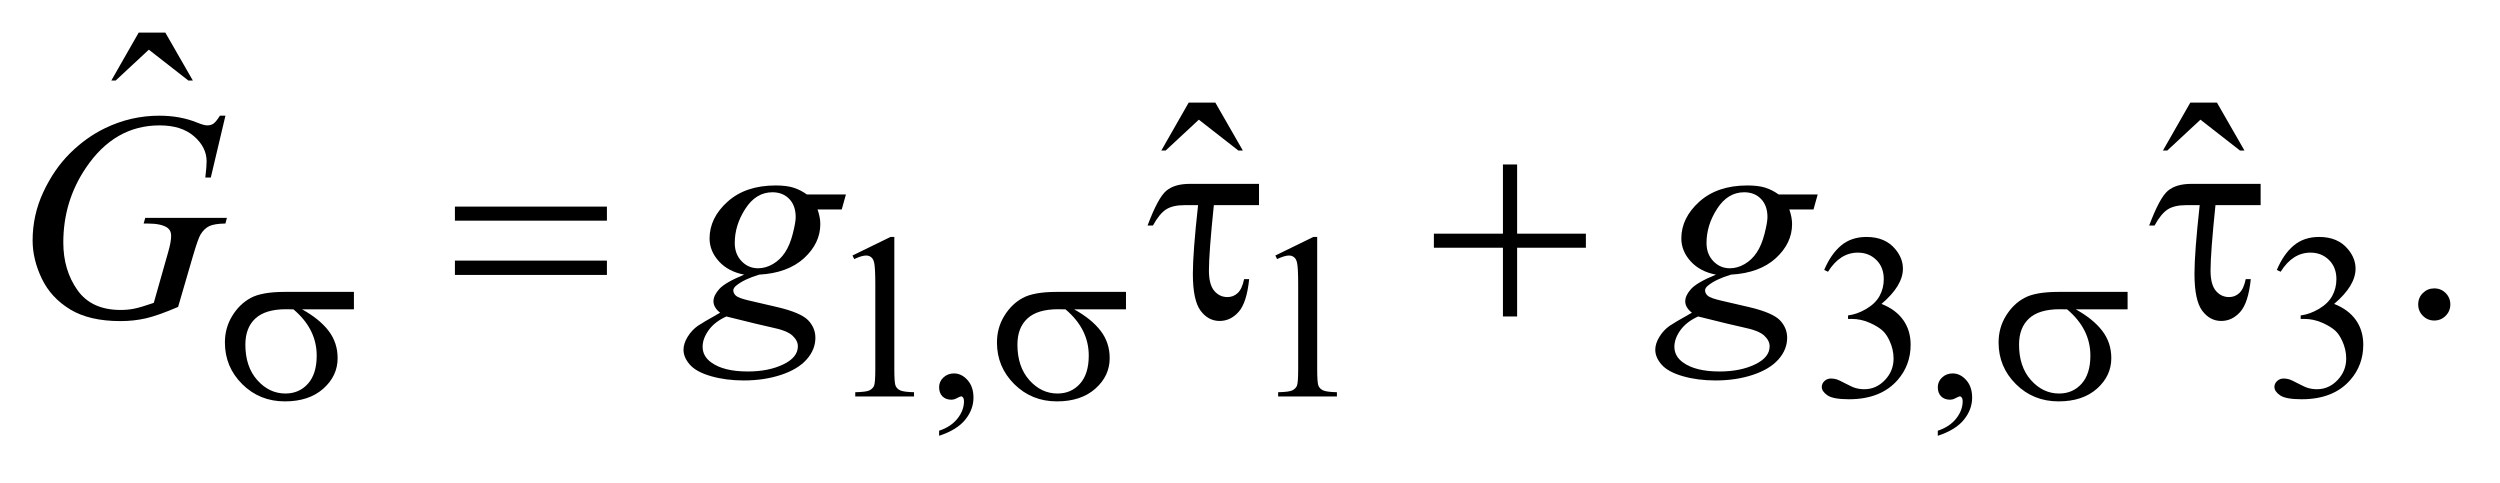 <?xml version="1.0" encoding="UTF-8"?>
<!DOCTYPE svg PUBLIC '-//W3C//DTD SVG 1.0//EN'
          'http://www.w3.org/TR/2001/REC-SVG-20010904/DTD/svg10.dtd'>
<svg stroke-dasharray="none" shape-rendering="auto" xmlns="http://www.w3.org/2000/svg" font-family="'Dialog'" text-rendering="auto" width="119" fill-opacity="1" color-interpolation="auto" color-rendering="auto" preserveAspectRatio="xMidYMid meet" font-size="12px" viewBox="0 0 119 23" fill="black" xmlns:xlink="http://www.w3.org/1999/xlink" stroke="black" image-rendering="auto" stroke-miterlimit="10" stroke-linecap="square" stroke-linejoin="miter" font-style="normal" stroke-width="1" height="23" stroke-dashoffset="0" font-weight="normal" stroke-opacity="1"
><!--Generated by the Batik Graphics2D SVG Generator--><defs id="genericDefs"
  /><g
  ><defs id="defs1"
    ><clipPath clipPathUnits="userSpaceOnUse" id="clipPath1"
      ><path d="M1.221 1.386 L76.734 1.386 L76.734 15.689 L1.221 15.689 L1.221 1.386 Z"
      /></clipPath
      ><clipPath clipPathUnits="userSpaceOnUse" id="clipPath2"
      ><path d="M39.02 44.285 L39.02 501.246 L2451.558 501.246 L2451.558 44.285 Z"
      /></clipPath
    ></defs
    ><g transform="scale(1.576,1.576) translate(-1.221,-1.386) matrix(0.031,0,0,0.031,0,0)"
    ><path d="M869.953 293.656 L907.016 275.562 L910.719 275.562 L910.719 404.156 Q910.719 416.969 911.781 420.109 Q912.859 423.25 916.219 424.938 Q919.594 426.625 929.922 426.844 L929.922 431 L872.656 431 L872.656 426.844 Q883.438 426.625 886.578 425 Q889.719 423.359 890.953 420.609 Q892.188 417.859 892.188 404.156 L892.188 321.953 Q892.188 305.328 891.062 300.609 Q890.281 297.016 888.203 295.344 Q886.125 293.656 883.203 293.656 Q879.047 293.656 871.641 297.125 L869.953 293.656 ZM954.359 469.297 L954.359 464.359 Q965.922 460.531 972.266 452.5 Q978.609 444.484 978.609 435.5 Q978.609 433.359 977.594 431.906 Q976.812 430.891 976.031 430.891 Q974.797 430.891 970.641 433.141 Q968.609 434.141 966.375 434.141 Q960.875 434.141 957.609 430.891 Q954.359 427.625 954.359 421.906 Q954.359 416.406 958.562 412.469 Q962.781 408.531 968.844 408.531 Q976.25 408.531 982.031 415 Q987.828 421.453 987.828 432.125 Q987.828 443.688 979.797 453.625 Q971.766 463.562 954.359 469.297 ZM1281.953 293.656 L1319.016 275.562 L1322.719 275.562 L1322.719 404.156 Q1322.719 416.969 1323.781 420.109 Q1324.859 423.25 1328.219 424.938 Q1331.594 426.625 1341.922 426.844 L1341.922 431 L1284.656 431 L1284.656 426.844 Q1295.438 426.625 1298.578 425 Q1301.719 423.359 1302.953 420.609 Q1304.188 417.859 1304.188 404.156 L1304.188 321.953 Q1304.188 305.328 1303.062 300.609 Q1302.281 297.016 1300.203 295.344 Q1298.125 293.656 1295.203 293.656 Q1291.047 293.656 1283.641 297.125 L1281.953 293.656 ZM1816.688 307.688 Q1823.188 292.297 1833.125 283.938 Q1843.078 275.562 1857.891 275.562 Q1876.203 275.562 1885.969 287.469 Q1893.391 296.344 1893.391 306.453 Q1893.391 323.078 1872.5 340.812 Q1886.531 346.328 1893.719 356.547 Q1900.906 366.766 1900.906 380.578 Q1900.906 400.344 1888.328 414.828 Q1871.938 433.703 1840.828 433.703 Q1825.438 433.703 1819.875 429.891 Q1814.328 426.062 1814.328 421.672 Q1814.328 418.422 1816.953 415.953 Q1819.594 413.484 1823.312 413.484 Q1826.109 413.484 1829.031 414.375 Q1830.938 414.938 1837.672 418.484 Q1844.422 422.016 1847 422.688 Q1851.156 423.922 1855.875 423.922 Q1867.328 423.922 1875.797 415.062 Q1884.281 406.188 1884.281 394.047 Q1884.281 385.172 1880.359 376.75 Q1877.438 370.469 1873.953 367.203 Q1869.125 362.719 1860.703 359.078 Q1852.281 355.422 1843.516 355.422 L1839.922 355.422 L1839.922 352.047 Q1848.797 350.922 1857.719 345.656 Q1866.656 340.375 1870.688 332.969 Q1874.734 325.547 1874.734 316.672 Q1874.734 305.109 1867.484 297.984 Q1860.25 290.844 1849.469 290.844 Q1832.062 290.844 1820.391 309.484 L1816.688 307.688 ZM1927.359 469.297 L1927.359 464.359 Q1938.922 460.531 1945.266 452.5 Q1951.609 444.484 1951.609 435.5 Q1951.609 433.359 1950.594 431.906 Q1949.812 430.891 1949.031 430.891 Q1947.797 430.891 1943.641 433.141 Q1941.609 434.141 1939.375 434.141 Q1933.875 434.141 1930.609 430.891 Q1927.359 427.625 1927.359 421.906 Q1927.359 416.406 1931.562 412.469 Q1935.781 408.531 1941.844 408.531 Q1949.25 408.531 1955.031 415 Q1960.828 421.453 1960.828 432.125 Q1960.828 443.688 1952.797 453.625 Q1944.766 463.562 1927.359 469.297 ZM2257.688 307.688 Q2264.188 292.297 2274.125 283.938 Q2284.078 275.562 2298.891 275.562 Q2317.203 275.562 2326.969 287.469 Q2334.391 296.344 2334.391 306.453 Q2334.391 323.078 2313.5 340.812 Q2327.531 346.328 2334.719 356.547 Q2341.906 366.766 2341.906 380.578 Q2341.906 400.344 2329.328 414.828 Q2312.938 433.703 2281.828 433.703 Q2266.438 433.703 2260.875 429.891 Q2255.328 426.062 2255.328 421.672 Q2255.328 418.422 2257.953 415.953 Q2260.594 413.484 2264.312 413.484 Q2267.109 413.484 2270.031 414.375 Q2271.938 414.938 2278.672 418.484 Q2285.422 422.016 2288 422.688 Q2292.156 423.922 2296.875 423.922 Q2308.328 423.922 2316.797 415.062 Q2325.281 406.188 2325.281 394.047 Q2325.281 385.172 2321.359 376.75 Q2318.438 370.469 2314.953 367.203 Q2310.125 362.719 2301.703 359.078 Q2293.281 355.422 2284.516 355.422 L2280.922 355.422 L2280.922 352.047 Q2289.797 350.922 2298.719 345.656 Q2307.656 340.375 2311.688 332.969 Q2315.734 325.547 2315.734 316.672 Q2315.734 305.109 2308.484 297.984 Q2301.25 290.844 2290.469 290.844 Q2273.062 290.844 2261.391 309.484 L2257.688 307.688 Z" stroke="none" clip-path="url(#clipPath2)"
    /></g
    ><g transform="matrix(0.049,0,0,0.049,-1.925,-2.184)"
    ><path d="M174.016 76.234 L199.891 76.234 L226.609 122.781 L222.25 122.781 L183.859 92.828 L151.656 122.781 L147.438 122.781 L174.016 76.234 Z" stroke="none" clip-path="url(#clipPath2)"
    /></g
    ><g transform="matrix(0.049,0,0,0.049,-1.925,-2.184)"
    ><path d="M1194.016 144.234 L1219.891 144.234 L1246.609 190.781 L1242.25 190.781 L1203.859 160.828 L1171.656 190.781 L1167.438 190.781 L1194.016 144.234 ZM2167.016 144.234 L2192.891 144.234 L2219.609 190.781 L2215.25 190.781 L2176.859 160.828 L2144.656 190.781 L2140.438 190.781 L2167.016 144.234 Z" stroke="none" clip-path="url(#clipPath2)"
    /></g
    ><g transform="matrix(0.049,0,0,0.049,-1.925,-2.184)"
    ><path d="M2404 324.719 Q2410.609 324.719 2415.109 329.297 Q2419.609 333.859 2419.609 340.328 Q2419.609 346.797 2415.031 351.375 Q2410.469 355.938 2404 355.938 Q2397.531 355.938 2392.953 351.375 Q2388.391 346.797 2388.391 340.328 Q2388.391 333.719 2392.953 329.219 Q2397.531 324.719 2404 324.719 Z" stroke="none" clip-path="url(#clipPath2)"
    /></g
    ><g transform="matrix(0.049,0,0,0.049,-1.925,-2.184)"
    ><path d="M258.281 156.953 L244.078 217 L238.734 217 Q240 206.453 240 201.391 Q240 187.609 227.828 177 Q215.672 166.375 194.297 166.375 Q150.562 166.375 122.859 207.438 Q100.781 239.922 100.781 280.141 Q100.781 306.859 114.422 326.266 Q128.062 345.672 156.469 345.672 Q163.5 345.672 169.75 344.406 Q176.016 343.141 188.672 338.781 L202.594 289.703 Q205.547 279.578 205.547 273.531 Q205.547 268.469 201.891 265.797 Q195.984 261.719 182.766 261.719 L178.828 261.719 L180.375 256.234 L259.688 256.234 L258.281 261.719 Q247.453 261.859 242.531 264.25 Q237.609 266.641 234.094 272.406 Q231.703 276.203 226.359 294.484 L212.297 342.719 Q193.031 351.016 181.219 353.75 Q169.406 356.5 156.328 356.5 Q126.234 356.5 107.531 345.188 Q88.828 333.859 79.891 315.234 Q70.969 296.594 70.969 278.172 Q70.969 253.422 81.375 231.141 Q91.781 208.844 107.312 193.453 Q122.859 178.047 141.141 169.188 Q166.312 156.953 194.016 156.953 Q214.406 156.953 230.859 163.703 Q237.469 166.375 240.562 166.375 Q244.078 166.375 246.531 164.766 Q249 163.141 252.938 156.953 L258.281 156.953 ZM861.047 233.453 L856.969 248.078 L833.484 248.078 Q836.156 255.672 836.156 262.281 Q836.156 280.844 820.406 295.328 Q804.516 309.812 776.812 311.359 Q761.906 315.859 754.453 322.047 Q751.641 324.297 751.641 326.688 Q751.641 329.5 754.172 331.828 Q756.703 334.141 766.969 336.531 L794.25 342.859 Q816.891 348.203 824.203 355.516 Q831.375 362.969 831.375 372.672 Q831.375 384.203 822.859 393.766 Q814.359 403.328 797.969 408.734 Q781.594 414.156 761.766 414.156 Q744.328 414.156 729.984 410 Q715.641 405.859 709.453 398.828 Q703.266 391.797 703.266 384.344 Q703.266 378.297 707.281 371.75 Q711.281 365.219 717.328 361 Q721.125 358.328 738.844 348.344 Q732.375 343.281 732.375 337.234 Q732.375 331.609 738.062 325.281 Q743.766 318.953 762.188 311.359 Q746.719 308.406 737.641 298.422 Q728.578 288.438 728.578 276.203 Q728.578 256.234 746.078 240.484 Q763.594 224.734 792.703 224.734 Q803.25 224.734 810 226.844 Q816.75 228.953 823.078 233.453 L861.047 233.453 ZM812.25 255.531 Q812.25 244.281 805.984 237.812 Q799.734 231.344 789.609 231.344 Q773.719 231.344 763.375 247.312 Q753.047 263.266 753.047 280.562 Q753.047 291.391 759.656 298.281 Q766.266 305.172 775.688 305.172 Q783.141 305.172 790.094 301.094 Q797.062 297.016 801.844 289.844 Q806.625 282.672 809.438 271.562 Q812.25 260.453 812.25 255.531 ZM744.891 352 Q733.5 357.203 727.656 365.359 Q721.828 373.516 721.828 381.391 Q721.828 390.672 730.266 396.719 Q742.359 405.438 765.703 405.438 Q785.812 405.438 800.078 398.609 Q814.359 391.797 814.359 380.969 Q814.359 375.484 809.078 370.562 Q803.812 365.641 788.625 362.547 Q780.328 360.859 744.891 352 ZM1805.047 233.453 L1800.969 248.078 L1777.484 248.078 Q1780.156 255.672 1780.156 262.281 Q1780.156 280.844 1764.406 295.328 Q1748.516 309.812 1720.812 311.359 Q1705.906 315.859 1698.453 322.047 Q1695.641 324.297 1695.641 326.688 Q1695.641 329.5 1698.172 331.828 Q1700.703 334.141 1710.969 336.531 L1738.25 342.859 Q1760.891 348.203 1768.203 355.516 Q1775.375 362.969 1775.375 372.672 Q1775.375 384.203 1766.859 393.766 Q1758.359 403.328 1741.969 408.734 Q1725.594 414.156 1705.766 414.156 Q1688.328 414.156 1673.984 410 Q1659.641 405.859 1653.453 398.828 Q1647.266 391.797 1647.266 384.344 Q1647.266 378.297 1651.281 371.75 Q1655.281 365.219 1661.328 361 Q1665.125 358.328 1682.844 348.344 Q1676.375 343.281 1676.375 337.234 Q1676.375 331.609 1682.062 325.281 Q1687.766 318.953 1706.188 311.359 Q1690.719 308.406 1681.641 298.422 Q1672.578 288.438 1672.578 276.203 Q1672.578 256.234 1690.078 240.484 Q1707.594 224.734 1736.703 224.734 Q1747.25 224.734 1754 226.844 Q1760.75 228.953 1767.078 233.453 L1805.047 233.453 ZM1756.25 255.531 Q1756.25 244.281 1749.984 237.812 Q1743.734 231.344 1733.609 231.344 Q1717.719 231.344 1707.375 247.312 Q1697.047 263.266 1697.047 280.562 Q1697.047 291.391 1703.656 298.281 Q1710.266 305.172 1719.688 305.172 Q1727.141 305.172 1734.094 301.094 Q1741.062 297.016 1745.844 289.844 Q1750.625 282.672 1753.438 271.562 Q1756.25 260.453 1756.25 255.531 ZM1688.891 352 Q1677.5 357.203 1671.656 365.359 Q1665.828 373.516 1665.828 381.391 Q1665.828 390.672 1674.266 396.719 Q1686.359 405.438 1709.703 405.438 Q1729.812 405.438 1744.078 398.609 Q1758.359 391.797 1758.359 380.969 Q1758.359 375.484 1753.078 370.562 Q1747.812 365.641 1732.625 362.547 Q1724.328 360.859 1688.891 352 Z" stroke="none" clip-path="url(#clipPath2)"
    /></g
    ><g transform="matrix(0.049,0,0,0.049,-1.925,-2.184)"
    ><path d="M383.094 345.094 L332.781 345.094 Q349.75 354.516 358.5 365.984 Q367.266 377.438 367.266 392.484 Q367.266 409.781 353.328 422.141 Q339.406 434.484 316.047 434.484 Q291.453 434.484 274.609 417.75 Q257.766 401.016 257.766 377.312 Q257.766 363.062 264.844 351.5 Q271.922 339.922 282.75 334.031 Q293.594 328.125 315.938 328.125 L383.094 328.125 L383.094 345.094 ZM324.359 345.094 Q319.641 344.969 317.172 344.969 Q297.078 344.969 287.359 353.953 Q277.641 362.938 277.641 379.344 Q277.641 400.797 289.203 413.828 Q300.781 426.844 316.609 426.844 Q329.859 426.844 338.391 417.359 Q346.938 407.859 346.938 390.016 Q346.938 364.172 324.359 345.094 ZM1133.094 345.094 L1082.781 345.094 Q1099.75 354.516 1108.5 365.984 Q1117.266 377.438 1117.266 392.484 Q1117.266 409.781 1103.328 422.141 Q1089.406 434.484 1066.047 434.484 Q1041.453 434.484 1024.609 417.75 Q1007.766 401.016 1007.766 377.312 Q1007.766 363.062 1014.844 351.5 Q1021.922 339.922 1032.75 334.031 Q1043.594 328.125 1065.938 328.125 L1133.094 328.125 L1133.094 345.094 ZM1074.359 345.094 Q1069.641 344.969 1067.172 344.969 Q1047.078 344.969 1037.359 353.953 Q1027.641 362.938 1027.641 379.344 Q1027.641 400.797 1039.203 413.828 Q1050.781 426.844 1066.609 426.844 Q1079.859 426.844 1088.391 417.359 Q1096.938 407.859 1096.938 390.016 Q1096.938 364.172 1074.359 345.094 ZM2106.094 345.094 L2055.781 345.094 Q2072.75 354.516 2081.5 365.984 Q2090.266 377.438 2090.266 392.484 Q2090.266 409.781 2076.328 422.141 Q2062.406 434.484 2039.047 434.484 Q2014.453 434.484 1997.609 417.75 Q1980.766 401.016 1980.766 377.312 Q1980.766 363.062 1987.844 351.5 Q1994.922 339.922 2005.75 334.031 Q2016.594 328.125 2038.938 328.125 L2106.094 328.125 L2106.094 345.094 ZM2047.359 345.094 Q2042.641 344.969 2040.172 344.969 Q2020.078 344.969 2010.359 353.953 Q2000.641 362.938 2000.641 379.344 Q2000.641 400.797 2012.203 413.828 Q2023.781 426.844 2039.609 426.844 Q2052.859 426.844 2061.391 417.359 Q2069.938 407.859 2069.938 390.016 Q2069.938 364.172 2047.359 345.094 Z" stroke="none" clip-path="url(#clipPath2)"
    /></g
    ><g transform="matrix(0.049,0,0,0.049,-1.925,-2.184)"
    ><path d="M481.203 245.266 L628.859 245.266 L628.859 258.906 L481.203 258.906 L481.203 245.266 ZM481.203 297.719 L628.859 297.719 L628.859 311.641 L481.203 311.641 L481.203 297.719 ZM1262.328 223.188 L1262.328 243.859 L1218.453 243.859 Q1213.672 290.125 1213.672 307.281 Q1213.672 320.922 1218.797 327.047 Q1223.938 333.156 1231.672 333.156 Q1237.438 333.156 1241.656 329.219 Q1245.875 325.281 1247.844 315.719 L1252.766 315.719 Q1250.375 338.781 1242.5 347.578 Q1234.625 356.359 1224.078 356.359 Q1212.969 356.359 1205.516 346.312 Q1198.062 336.25 1198.062 310.375 Q1198.062 289.984 1203.125 243.859 L1189.906 243.859 Q1178.516 243.859 1172.047 248.016 Q1165.578 252.156 1159.25 263.688 L1154.047 263.688 Q1164.172 236.688 1172.188 229.938 Q1180.203 223.188 1194.969 223.188 L1262.328 223.188 ZM1499.281 204.344 L1513.062 204.344 L1513.062 271.562 L1579.859 271.562 L1579.859 285.203 L1513.062 285.203 L1513.062 352 L1499.281 352 L1499.281 285.203 L1432.203 285.203 L1432.203 271.562 L1499.281 271.562 L1499.281 204.344 ZM2235.328 223.188 L2235.328 243.859 L2191.453 243.859 Q2186.672 290.125 2186.672 307.281 Q2186.672 320.922 2191.797 327.047 Q2196.938 333.156 2204.672 333.156 Q2210.438 333.156 2214.656 329.219 Q2218.875 325.281 2220.844 315.719 L2225.766 315.719 Q2223.375 338.781 2215.5 347.578 Q2207.625 356.359 2197.078 356.359 Q2185.969 356.359 2178.516 346.312 Q2171.062 336.25 2171.062 310.375 Q2171.062 289.984 2176.125 243.859 L2162.906 243.859 Q2151.516 243.859 2145.047 248.016 Q2138.578 252.156 2132.25 263.688 L2127.047 263.688 Q2137.172 236.688 2145.188 229.938 Q2153.203 223.188 2167.969 223.188 L2235.328 223.188 Z" stroke="none" clip-path="url(#clipPath2)"
    /></g
  ></g
></svg
>
